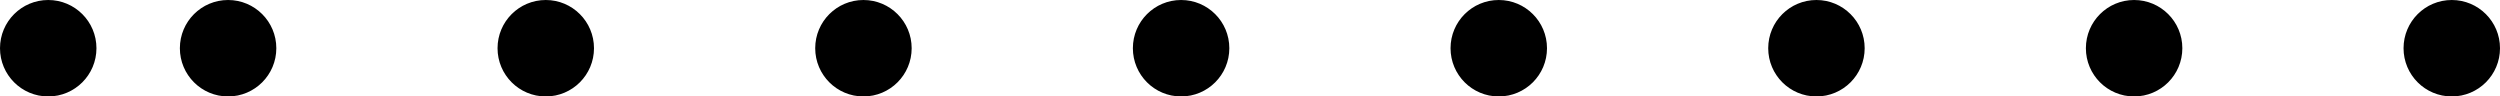<?xml version="1.0" encoding="UTF-8"?>
<svg id="Ebene_2" data-name="Ebene 2" xmlns="http://www.w3.org/2000/svg" viewBox="0 0 2725.15 105.13">
  <defs>
    <style>
      .cls-1 {
        stroke: #000;
        stroke-miterlimit: 10;
        stroke-width: 14px;
      }
    </style>
  </defs>
  <circle class="cls-1" cx="248.64" cy="52.57" r="45.57"/>
  <circle class="cls-1" cx="594.92" cy="52.57" r="45.57"/>
  <circle class="cls-1" cx="941.2" cy="52.57" r="45.57"/>
  <circle class="cls-1" cx="1287.47" cy="52.57" r="45.57"/>
  <circle class="cls-1" cx="1633.75" cy="52.57" r="45.57"/>
  <circle class="cls-1" cx="1980.03" cy="52.57" r="45.57"/>
  <circle class="cls-1" cx="2326.31" cy="52.57" r="45.57"/>
  <circle class="cls-1" cx="2672.58" cy="52.57" r="45.57"/>
  <circle class="cls-1" cx="52.57" cy="52.57" r="45.57"/>
</svg>